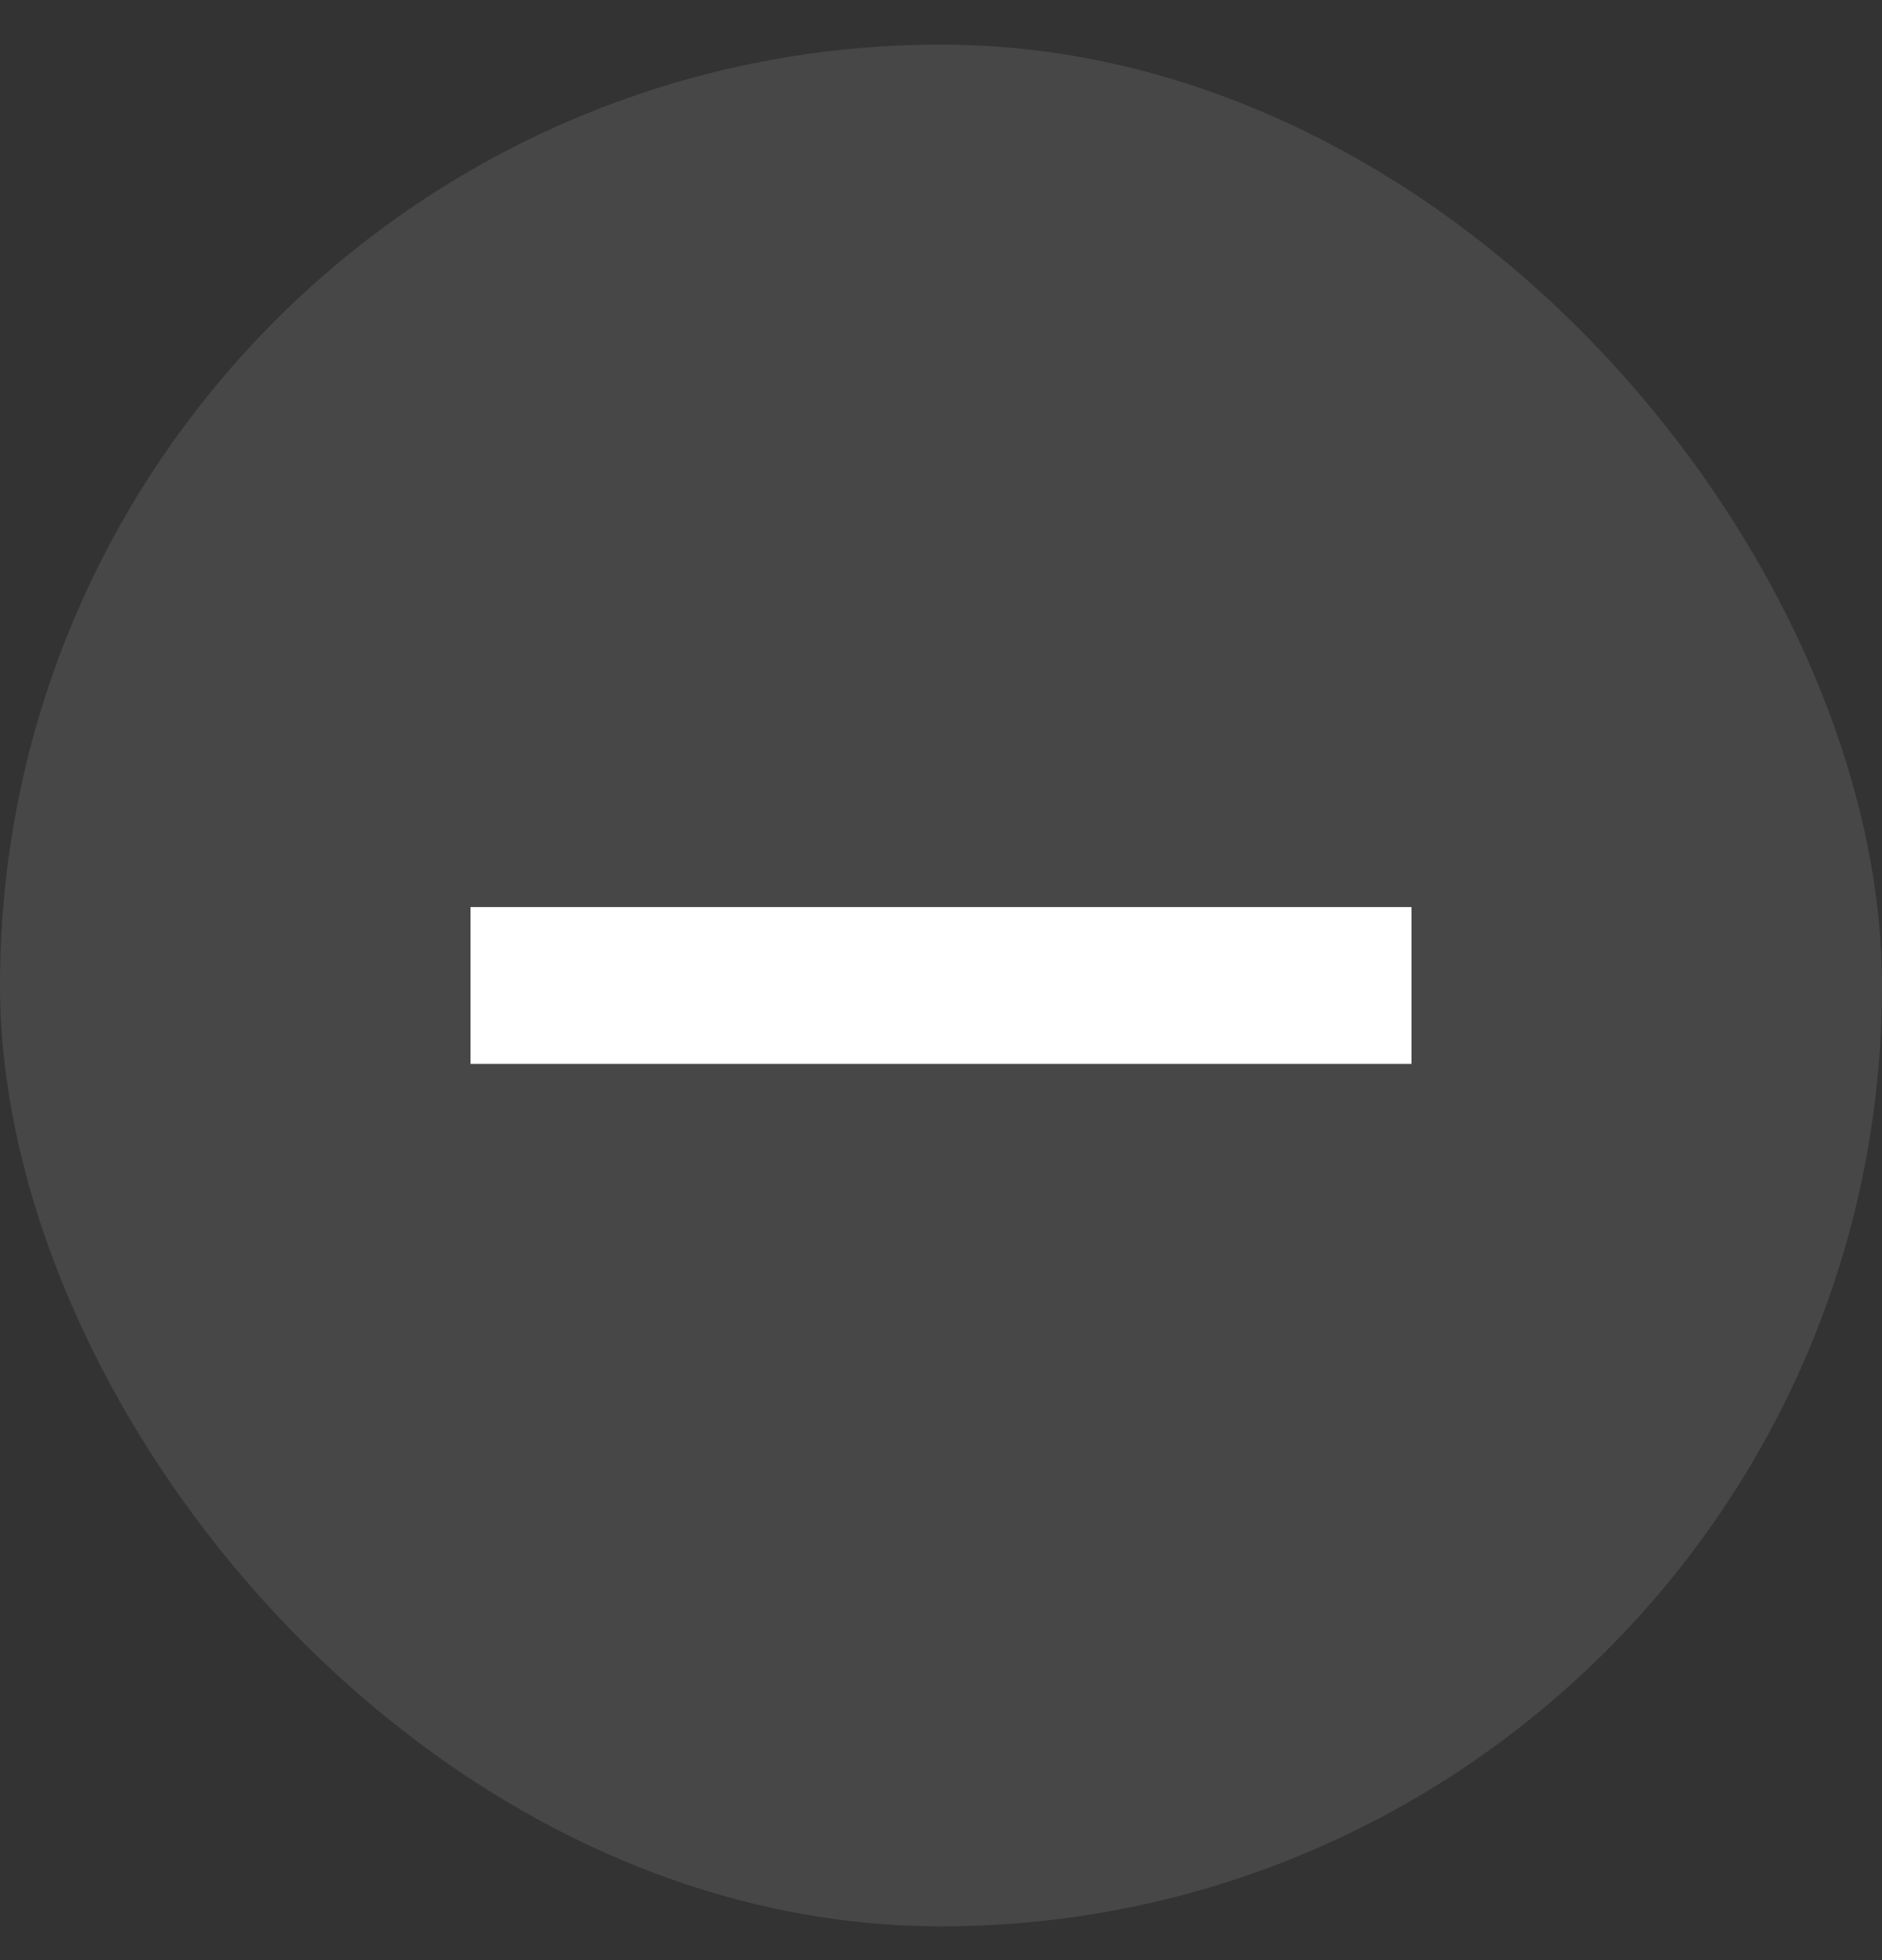<svg width="24" height="25" viewBox="0 0 24 25" fill="none" xmlns="http://www.w3.org/2000/svg">
<rect x="0" y="0" width="24" height="25" fill="#333333" stroke="none"/>
<rect y="0.569" width="24" height="24" rx="12" fill="white" fill-opacity="0.1"/>
<mask id="mask0_7838_51669" style="mask-type:alpha" maskUnits="userSpaceOnUse" x="0" y="0" width="24" height="25">
<rect y="0.569" width="24" height="24" fill="#D9D9D9"/>
</mask>
<g mask="url(#mask0_7838_51669)">
<path d="M6 13.569V11.569H18V13.569H6Z" fill="white"/>
</g>
</svg>
